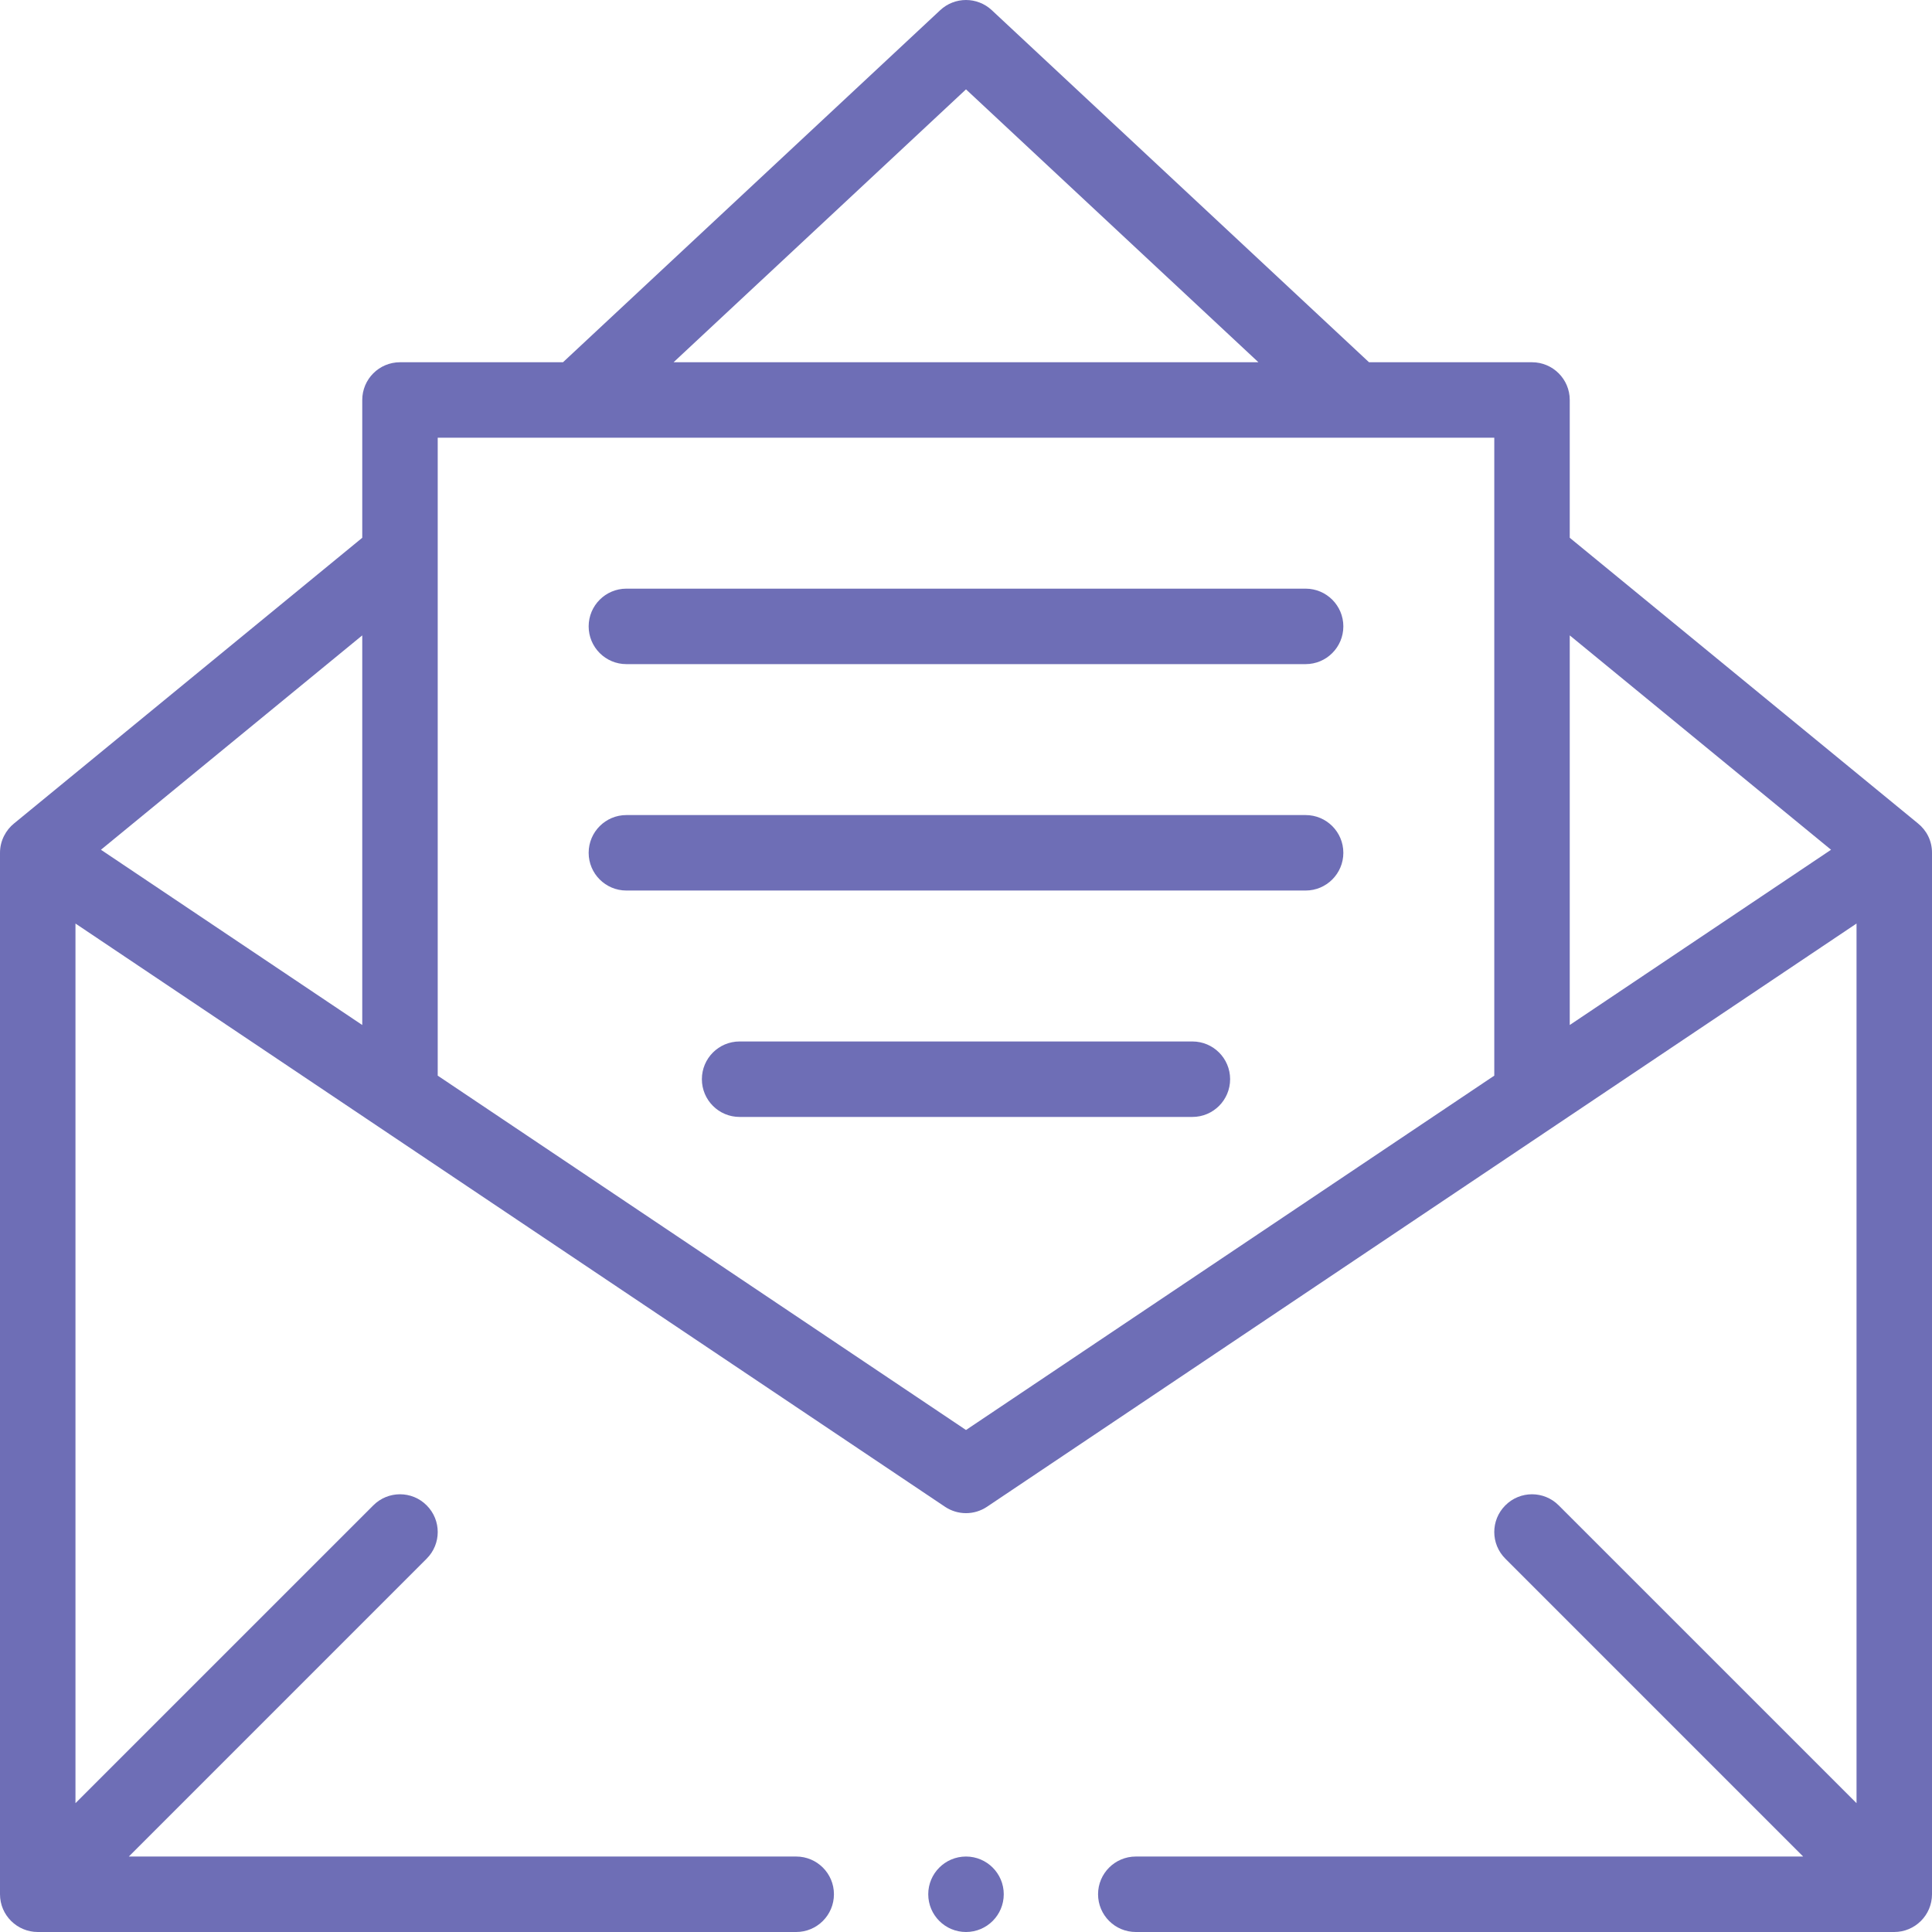 <svg width="48" height="48" viewBox="0 0 48 48" fill="none" xmlns="http://www.w3.org/2000/svg">
<g clip-path="url(#clip0_48_3630)">
<path d="M48 21.188C48 21.188 48 21.187 48 21.186C48 20.888 47.866 20.63 47.648 20.455L39 13.361V9.938C39 9.42 38.58 9 38.062 9H34.013L24.64 0.252C24.279 -0.084 23.721 -0.084 23.36 0.252L13.987 9H9.938C9.42 9 9 9.42 9 9.938V13.361L0.352 20.456C0.147 20.619 0 20.888 2.34577e-07 21.186V21.188V47.062C-0 47.586 0.428 48 0.938 48H19.781C20.299 48 20.719 47.58 20.719 47.062C20.719 46.545 20.299 46.125 19.781 46.125H3.201L10.6 38.725C10.967 38.359 10.967 37.766 10.6 37.4C10.235 37.033 9.641 37.033 9.275 37.4L1.875 44.799V22.945C4.261 24.545 21.622 36.191 23.478 37.435C23.794 37.647 24.206 37.647 24.522 37.435C25.223 36.965 44.278 24.184 46.125 22.945V44.799L38.725 37.4C38.359 37.033 37.766 37.033 37.4 37.4C37.033 37.766 37.033 38.359 37.4 38.725L44.799 46.125H28.219C27.701 46.125 27.281 46.545 27.281 47.062C27.281 47.58 27.701 48 28.219 48H47.062C47.575 48 48 47.584 48 47.062C48 47.062 48 21.189 48 21.188V21.188ZM45.492 21.112L39 25.466V15.786L45.492 21.112ZM24 2.22L31.265 9H16.735L24 2.22ZM9 25.466L2.508 21.112L9 15.786V25.466ZM24 35.528L10.875 26.724C10.875 23.971 10.875 12.615 10.875 10.875H37.125V26.724L24 35.528Z" fill="#6E6EB6"/>
<path d="M32.438 14.625H15.562C15.045 14.625 14.625 15.045 14.625 15.562C14.625 16.08 15.045 16.5 15.562 16.5H32.438C32.955 16.5 33.375 16.08 33.375 15.562C33.375 15.045 32.955 14.625 32.438 14.625Z" fill="#6E6EB6"/>
<path d="M32.438 20.25H15.562C15.045 20.25 14.625 20.67 14.625 21.188C14.625 21.705 15.045 22.125 15.562 22.125H32.438C32.955 22.125 33.375 21.705 33.375 21.188C33.375 20.67 32.955 20.25 32.438 20.25Z" fill="#6E6EB6"/>
<path d="M29.625 25.875H18.375C17.857 25.875 17.438 26.295 17.438 26.812C17.438 27.33 17.857 27.75 18.375 27.75H29.625C30.143 27.75 30.562 27.33 30.562 26.812C30.562 26.295 30.143 25.875 29.625 25.875Z" fill="#6E6EB6"/>
<path d="M24.938 47.062C24.938 47.58 24.518 48 24 48C23.482 48 23.062 47.58 23.062 47.062C23.062 46.545 23.482 46.125 24 46.125C24.518 46.125 24.938 46.545 24.938 47.062Z" fill="#6E6EB6"/>
</g>
<defs>
<clipPath id="clip0_48_3630">
<rect width="48" height="48" fill="white"/>
</clipPath>
</defs>
</svg>

